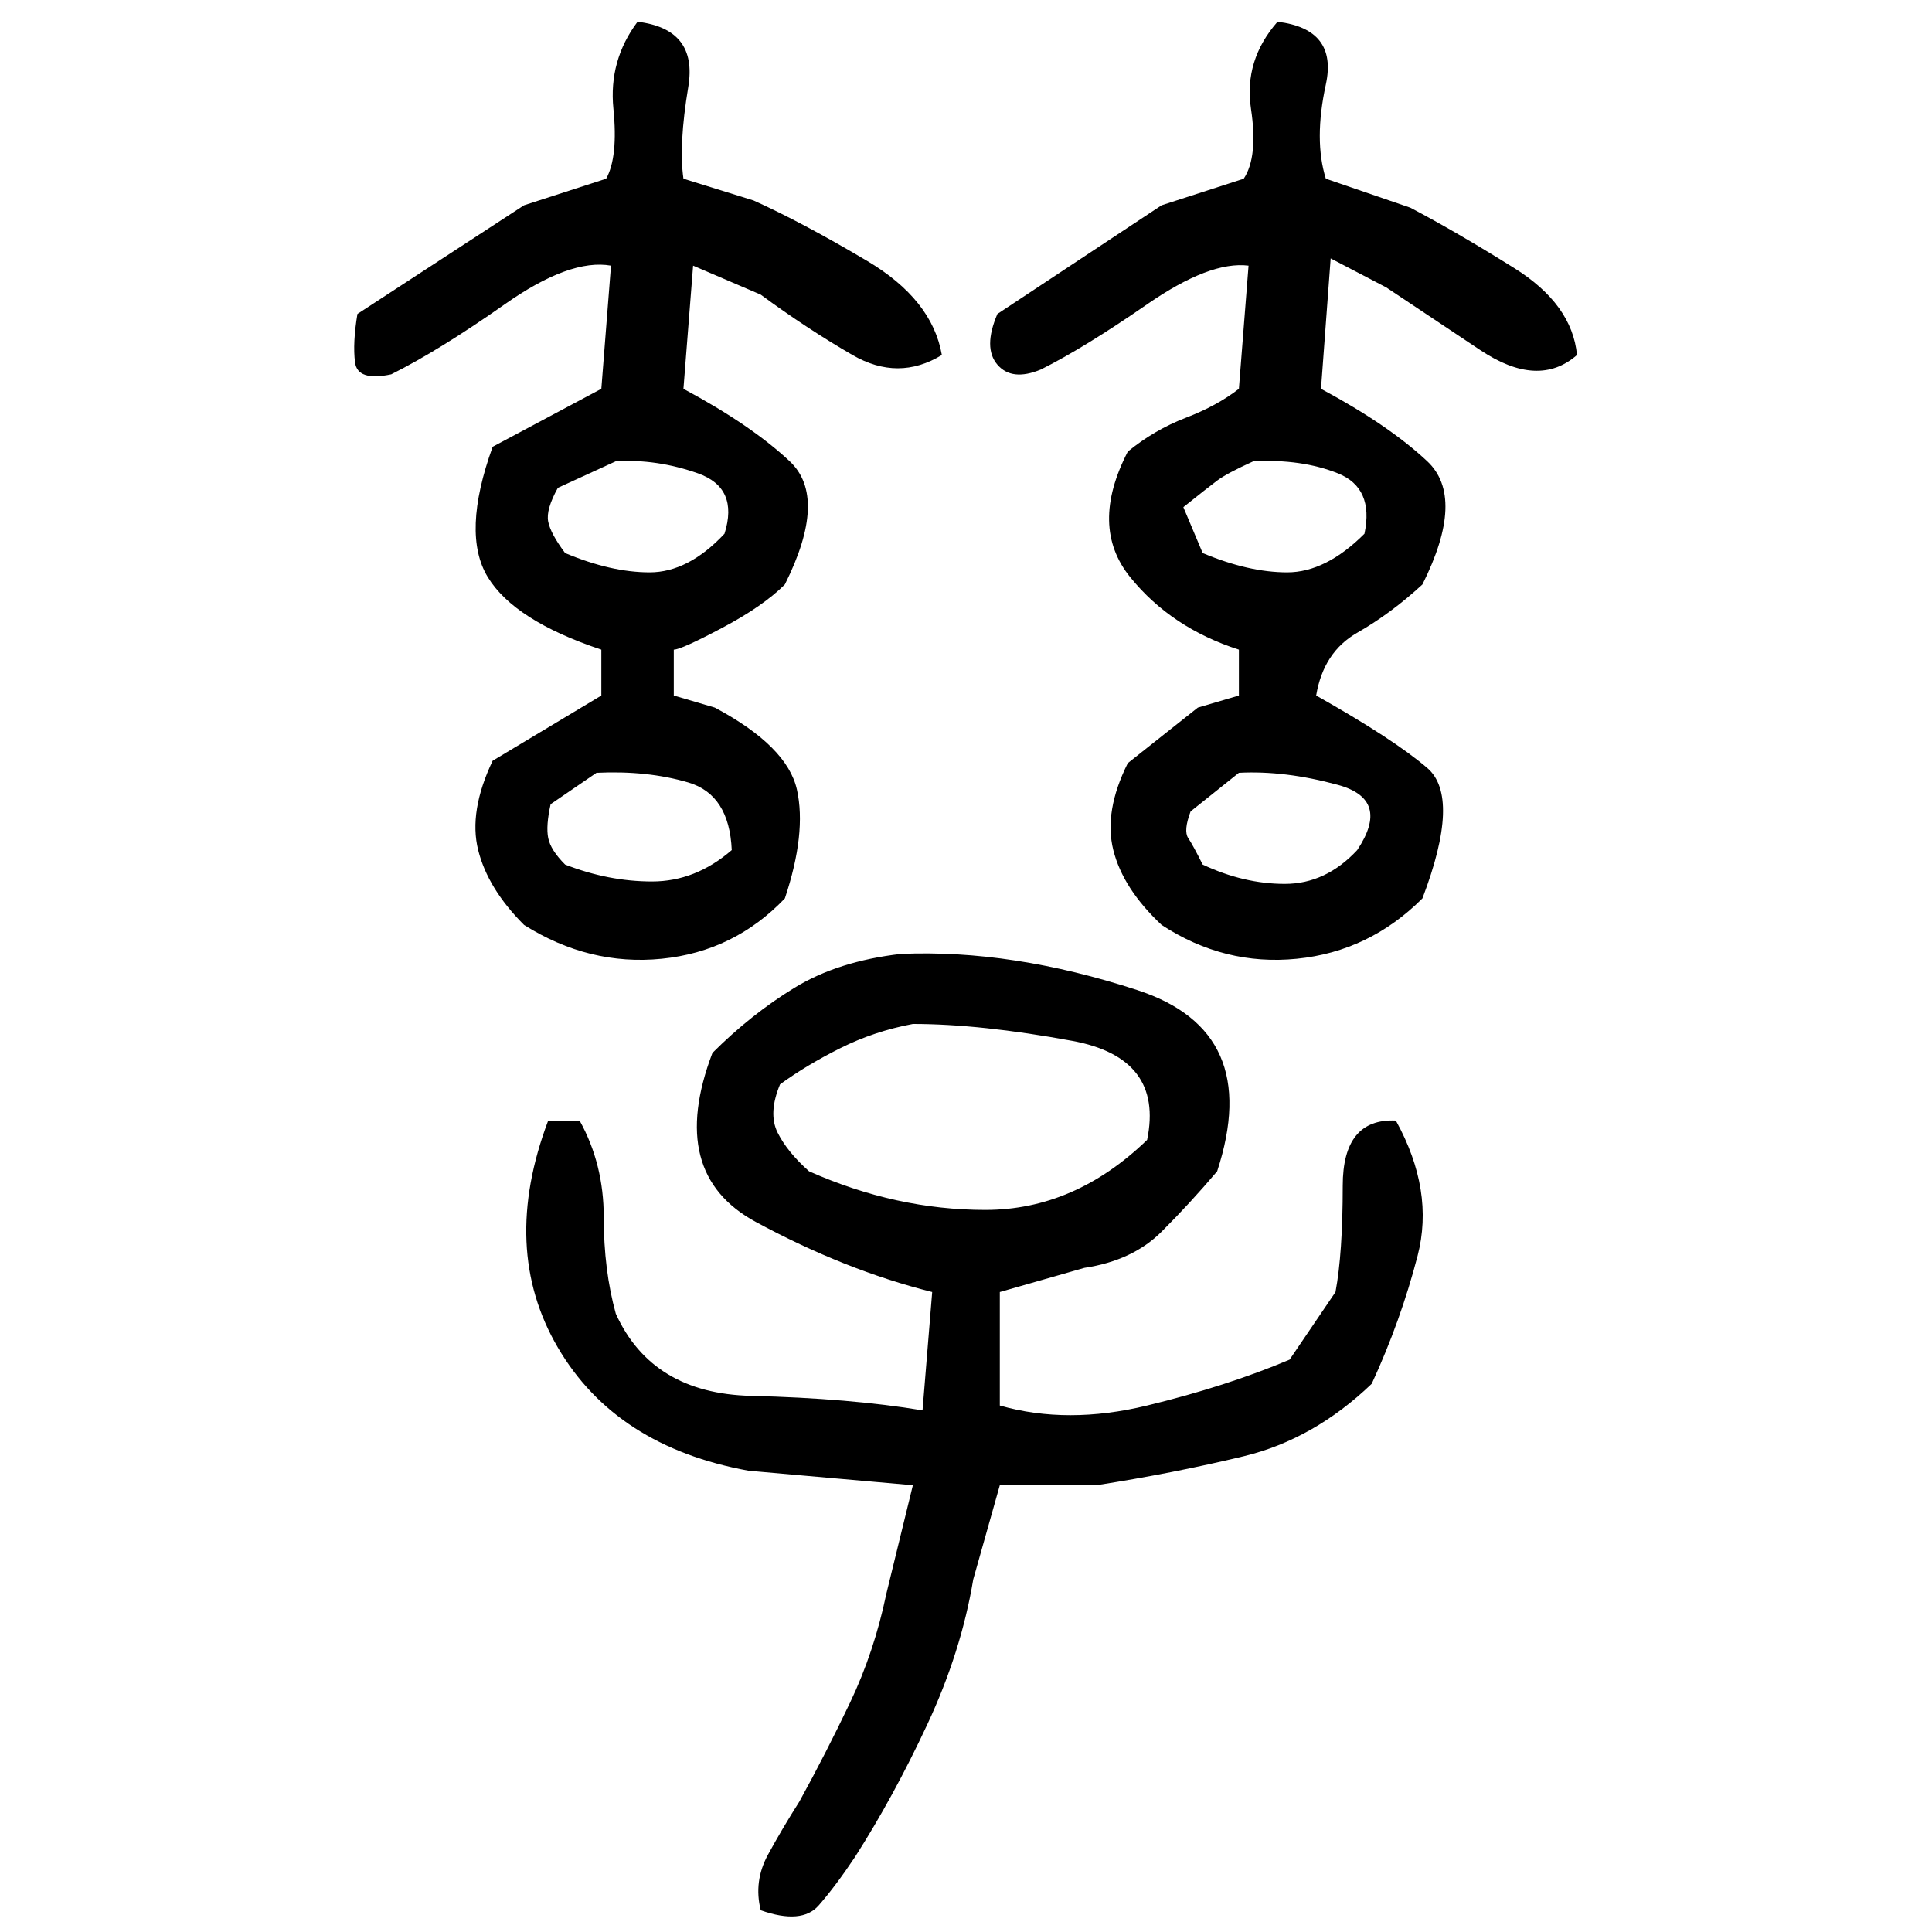 ﻿<?xml version="1.0" encoding="UTF-8" standalone="yes"?>
<svg xmlns="http://www.w3.org/2000/svg" height="100%" version="1.1" width="100%" viewBox="0 0 80 80">
  <g transform="scale(1)">
    <path fill="#000000" d="M26.4 0.9Q28.9 1.2 28.5 3.6T28.3 7.4L31.2 8.3Q33.2 9.2 35.9 10.8T39.0 14.7Q37.2 15.8 35.3 14.7T31.5 12.2L28.7 11.0L28.3 16.1Q31.1 17.6 32.7 19.1T32.5 24.2Q31.6 25.1 29.9 26.0T27.9 26.9V28.8L29.6 29.3Q32.6 30.9 33 32.7T32.5 37.2Q30.4 39.4 27.4 39.7T21.7 38.3Q20.2 36.8 19.8 35.2T20.4 31.5L24.9 28.8V26.9Q21.3 25.7 20.2 23.9T20.4 18.5L24.9 16.1L25.3 11.0Q23.6 10.7 20.9 12.6T16.2 15.5Q14.8 15.8 14.7 15.0T14.8 13L21.7 8.5L25.1 7.4Q25.6 6.5 25.4 4.5T26.4 0.9ZM52.9 0.9Q55.4 1.2 54.9 3.5T54.9 7.4L58.4 8.6Q60.3 9.6 62.7 11.1T65.3 14.7Q63.7 16.1 61.3 14.5T57.4 11.9L55.1 10.7L54.7 16.1Q57.5 17.6 59.1 19.1T58.9 24.2Q57.6 25.4 56.2 26.2T54.5 28.8Q57.7 30.6 59.1 31.8T58.9 37.2Q56.7 39.4 53.7 39.7T48.1 38.3Q46.5 36.8 46.1 35.2T46.7 31.6L49.6 29.3L51.3 28.8V26.9Q48.5 26 46.8 23.9T46.7 18.7Q47.8 17.8 49.1 17.3T51.3 16.1L51.7 11.0Q50.1 10.8 47.5 12.6T43.1 15.3Q41.9 15.8 41.3 15.1T41.3 13L48.1 8.5L51.5 7.4Q52.1 6.5 51.8 4.5T52.9 0.9ZM23.1 20.2Q22.6 21.1 22.7 21.6T23.4 22.9Q25.3 23.7 26.9 23.7T30 22.1Q30.6 20.2 28.9 19.6T25.5 19.1L23.1 20.2ZM50.8 19.6T50.4 19.9T49 21L49.8 22.9Q51.7 23.7 53.3 23.7T56.5 22.1Q56.9 20.2 55.4 19.6T51.9 19.1Q50.8 19.6 50.4 19.9ZM22.8 33.3Q22.6 34.2 22.7 34.7T23.4 35.8Q25.2 36.5 27.0 36.5T30.3 35.2Q30.2 32.9 28.5 32.4T24.7 32L22.8 33.3ZM49.3 33.6Q49 34.4 49.2 34.7T49.8 35.8Q51.5 36.6 53.2 36.6T56.2 35.2Q57.6 33.1 55.4 32.5T51.3 32L49.3 33.6ZM37.3 39.5Q41.9 39.3 47.1 41T50.4 48.5Q49.3 49.8 48.1 51.0T44.9 52.5L41.4 53.5V58.2Q44.2 59.0 47.5 58.2T53.4 56.3L55.3 53.5Q55.6 51.9 55.6 49.1T57.8 46.4Q59.4 49.3 58.7 52T56.8 57.3Q54.4 59.6 51.5 60.3T45.4 61.5H41.4L40.3 65.4Q39.8 68.4 38.4 71.4T35.4 76.9Q34.6 78.1 33.9 78.9T31.5 79.1Q31.2 77.9 31.8 76.8T33.1 74.6Q34.2 72.6 35.2 70.5T36.7 66L37.8 61.5L31.0 60.9Q25.5 59.9 23.1 55.8T22.7 46.4H24Q25 48.2 25 50.4T25.5 54.4Q27.0 57.7 31.1 57.8T38.2 58.4L38.6 53.5Q35.0 52.6 31.3 50.6T29.5 43.6Q31.1 42 32.9 40.9T37.3 39.5ZM36.2 42.7T34.8 43.4T32.3 44.9Q31.8 46.1 32.2 46.9T33.5 48.5Q37.1 50.1 40.8 50.1T47.5 47.2Q48.2 43.8 44.4 43.1T37.8 42.4Q36.2 42.7 34.8 43.4Z" />
  </g>
</svg>

